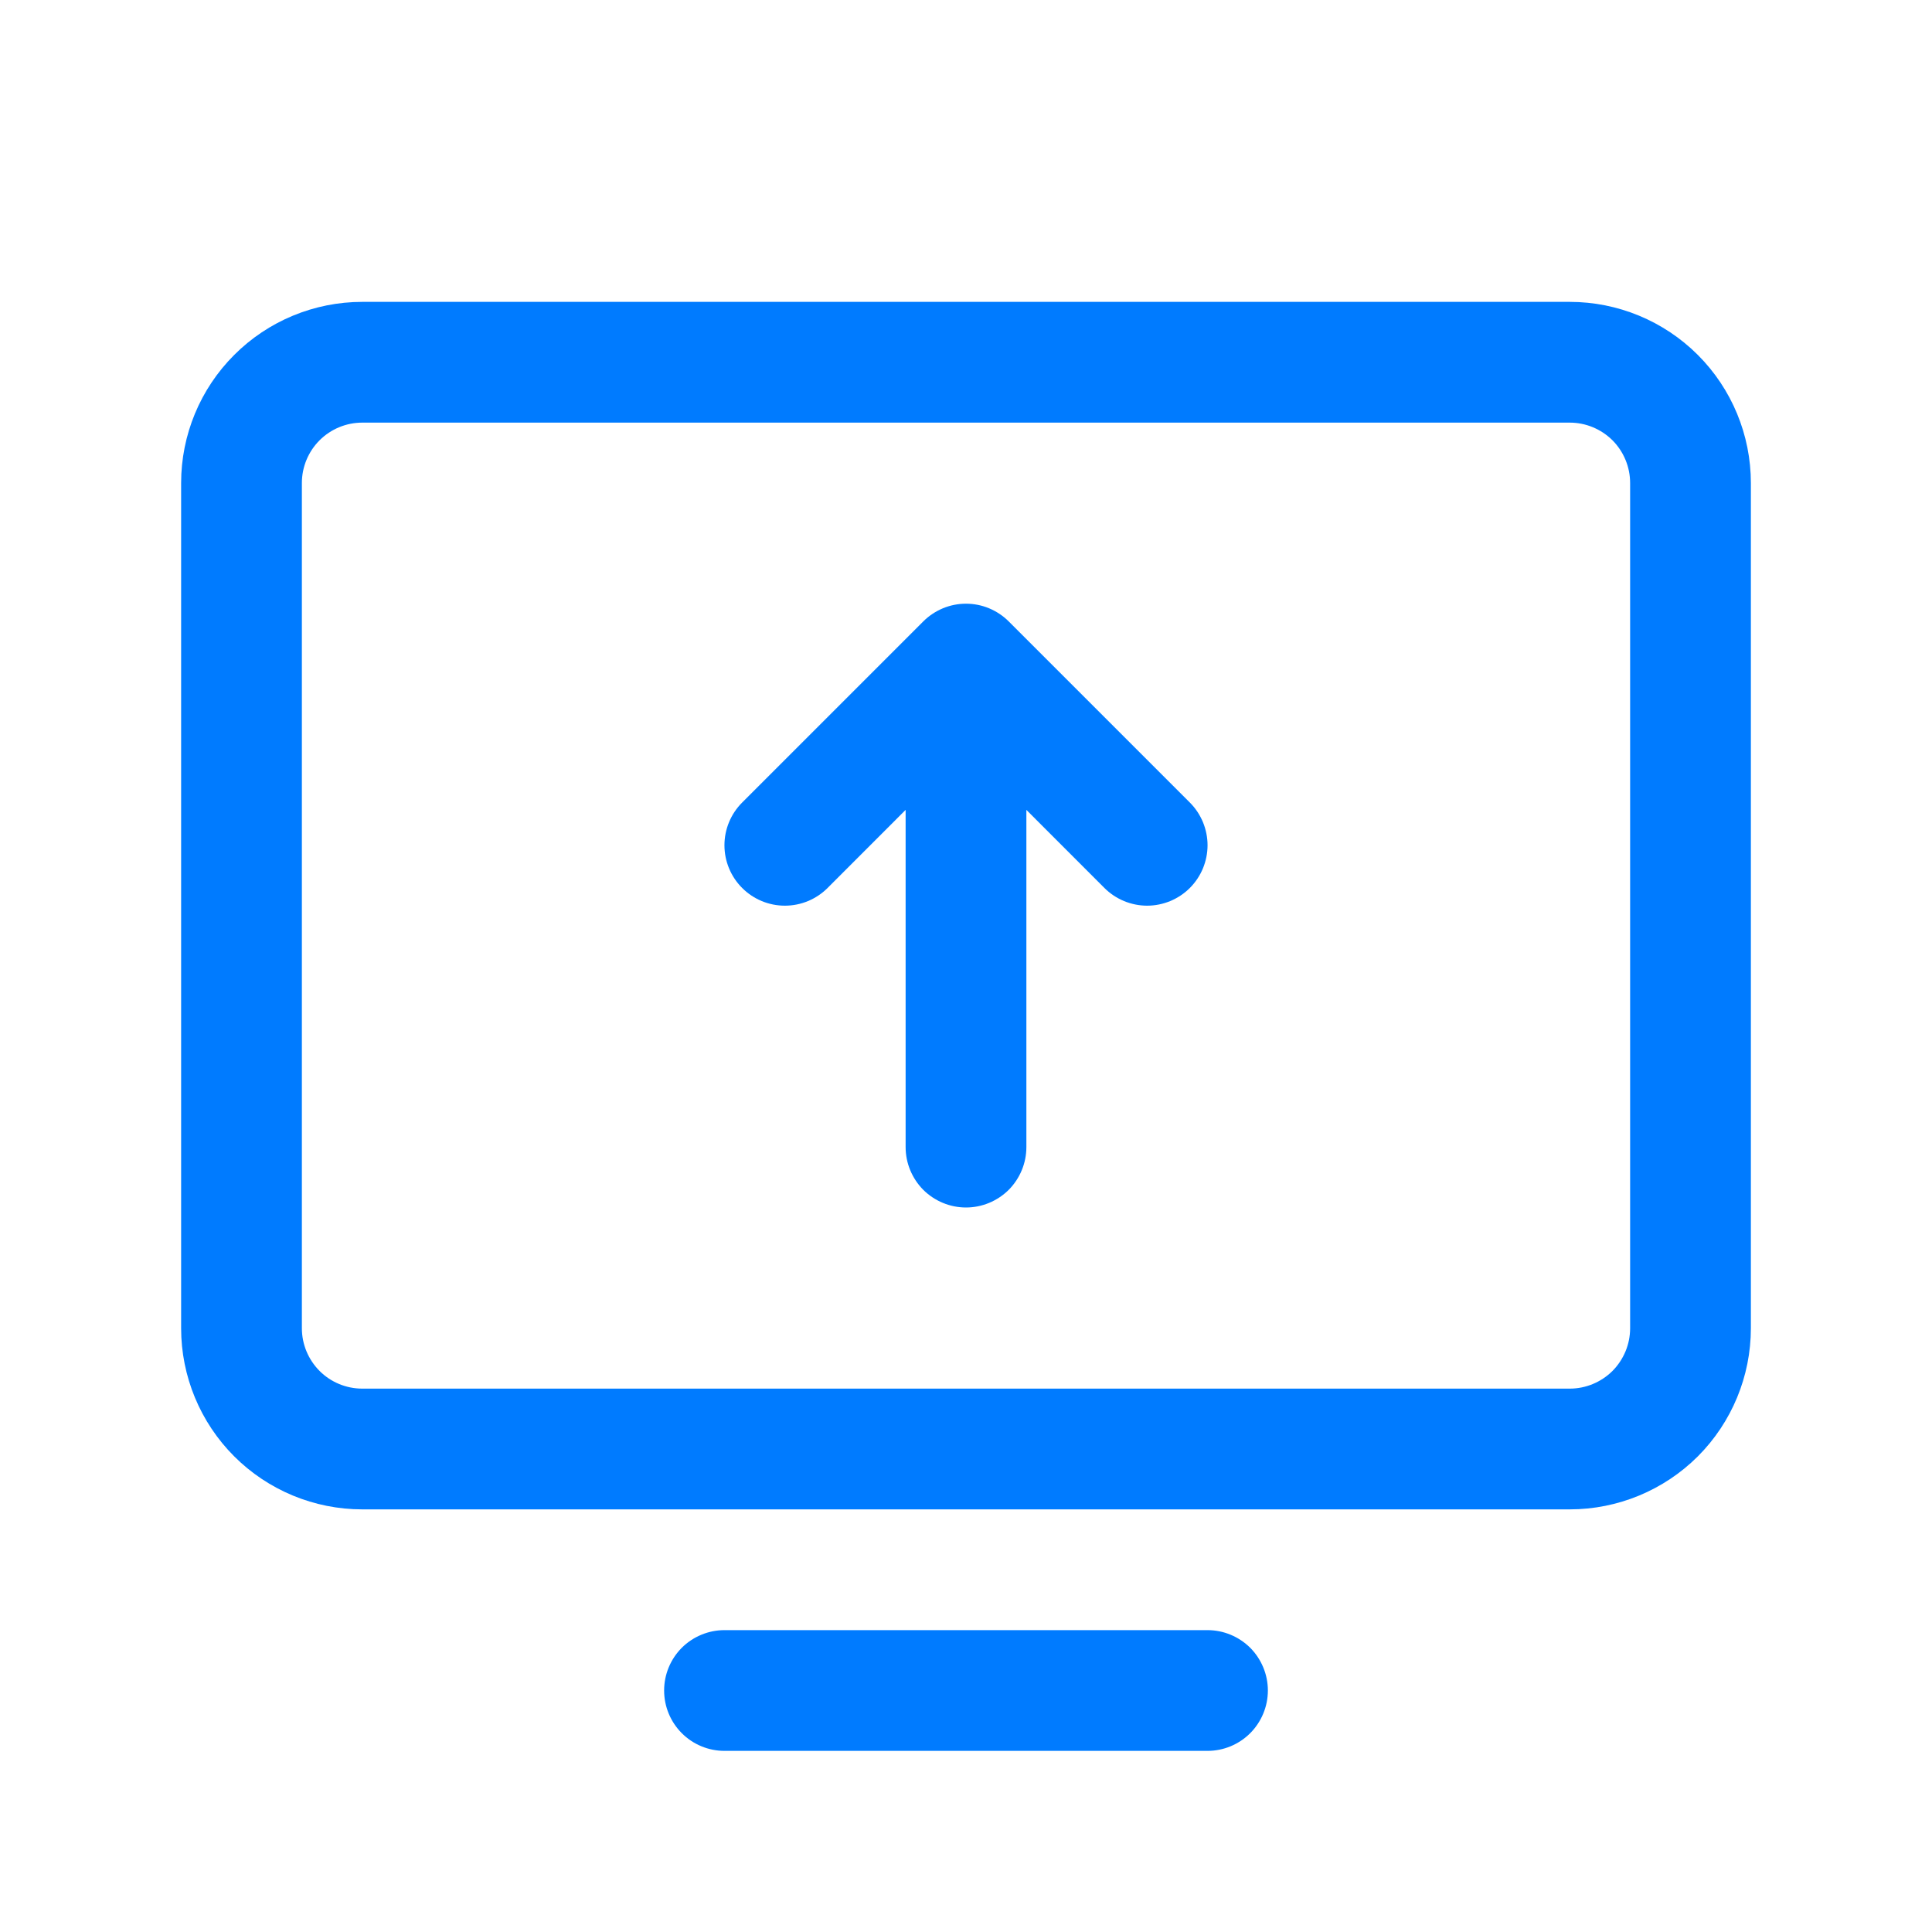 <svg xmlns="http://www.w3.org/2000/svg" width="36" height="36" viewBox="0 0 36 36" fill="none"><path d="M29.25 5.625H6.75C5.855 5.625 4.996 5.981 4.364 6.614C3.731 7.246 3.375 8.105 3.375 9V24.75C3.375 25.645 3.731 26.504 4.364 27.137C4.996 27.769 5.855 28.125 6.75 28.125H29.25C30.145 28.125 31.004 27.769 31.637 27.137C32.269 26.504 32.625 25.645 32.625 24.75V9C32.625 8.105 32.269 7.246 31.637 6.614C31.004 5.981 30.145 5.625 29.25 5.625ZM30.375 24.75C30.375 25.048 30.256 25.334 30.046 25.546C29.834 25.756 29.548 25.875 29.25 25.875H6.75C6.452 25.875 6.165 25.756 5.955 25.546C5.744 25.334 5.625 25.048 5.625 24.75V9C5.625 8.702 5.744 8.415 5.955 8.204C6.165 7.994 6.452 7.875 6.75 7.875H29.25C29.548 7.875 29.834 7.994 30.046 8.204C30.256 8.415 30.375 8.702 30.375 9V24.75ZM23.625 31.5C23.625 31.798 23.506 32.084 23.296 32.295C23.084 32.507 22.798 32.625 22.5 32.625H13.5C13.202 32.625 12.915 32.507 12.704 32.295C12.493 32.084 12.375 31.798 12.375 31.5C12.375 31.202 12.493 30.916 12.704 30.704C12.915 30.494 13.202 30.375 13.5 30.375H22.5C22.798 30.375 23.084 30.494 23.296 30.704C23.506 30.916 23.625 31.202 23.625 31.5ZM22.171 14.954C22.276 15.059 22.358 15.183 22.415 15.319C22.471 15.456 22.501 15.602 22.501 15.75C22.501 15.898 22.471 16.044 22.415 16.181C22.358 16.317 22.276 16.441 22.171 16.546C22.066 16.651 21.942 16.733 21.806 16.79C21.669 16.846 21.523 16.876 21.375 16.876C21.227 16.876 21.081 16.846 20.944 16.79C20.808 16.733 20.684 16.651 20.579 16.546L19.125 15.091V21.375C19.125 21.673 19.006 21.959 18.796 22.171C18.584 22.381 18.298 22.5 18 22.5C17.702 22.5 17.416 22.381 17.204 22.171C16.994 21.959 16.875 21.673 16.875 21.375V15.091L15.421 16.546C15.21 16.757 14.924 16.876 14.625 16.876C14.326 16.876 14.04 16.757 13.829 16.546C13.618 16.335 13.499 16.049 13.499 15.75C13.499 15.451 13.618 15.165 13.829 14.954L17.204 11.579C17.308 11.475 17.433 11.392 17.569 11.335C17.706 11.278 17.852 11.249 18 11.249C18.148 11.249 18.294 11.278 18.431 11.335C18.567 11.392 18.692 11.475 18.796 11.579L22.171 14.954Z" fill="#007BFF"></path></svg>